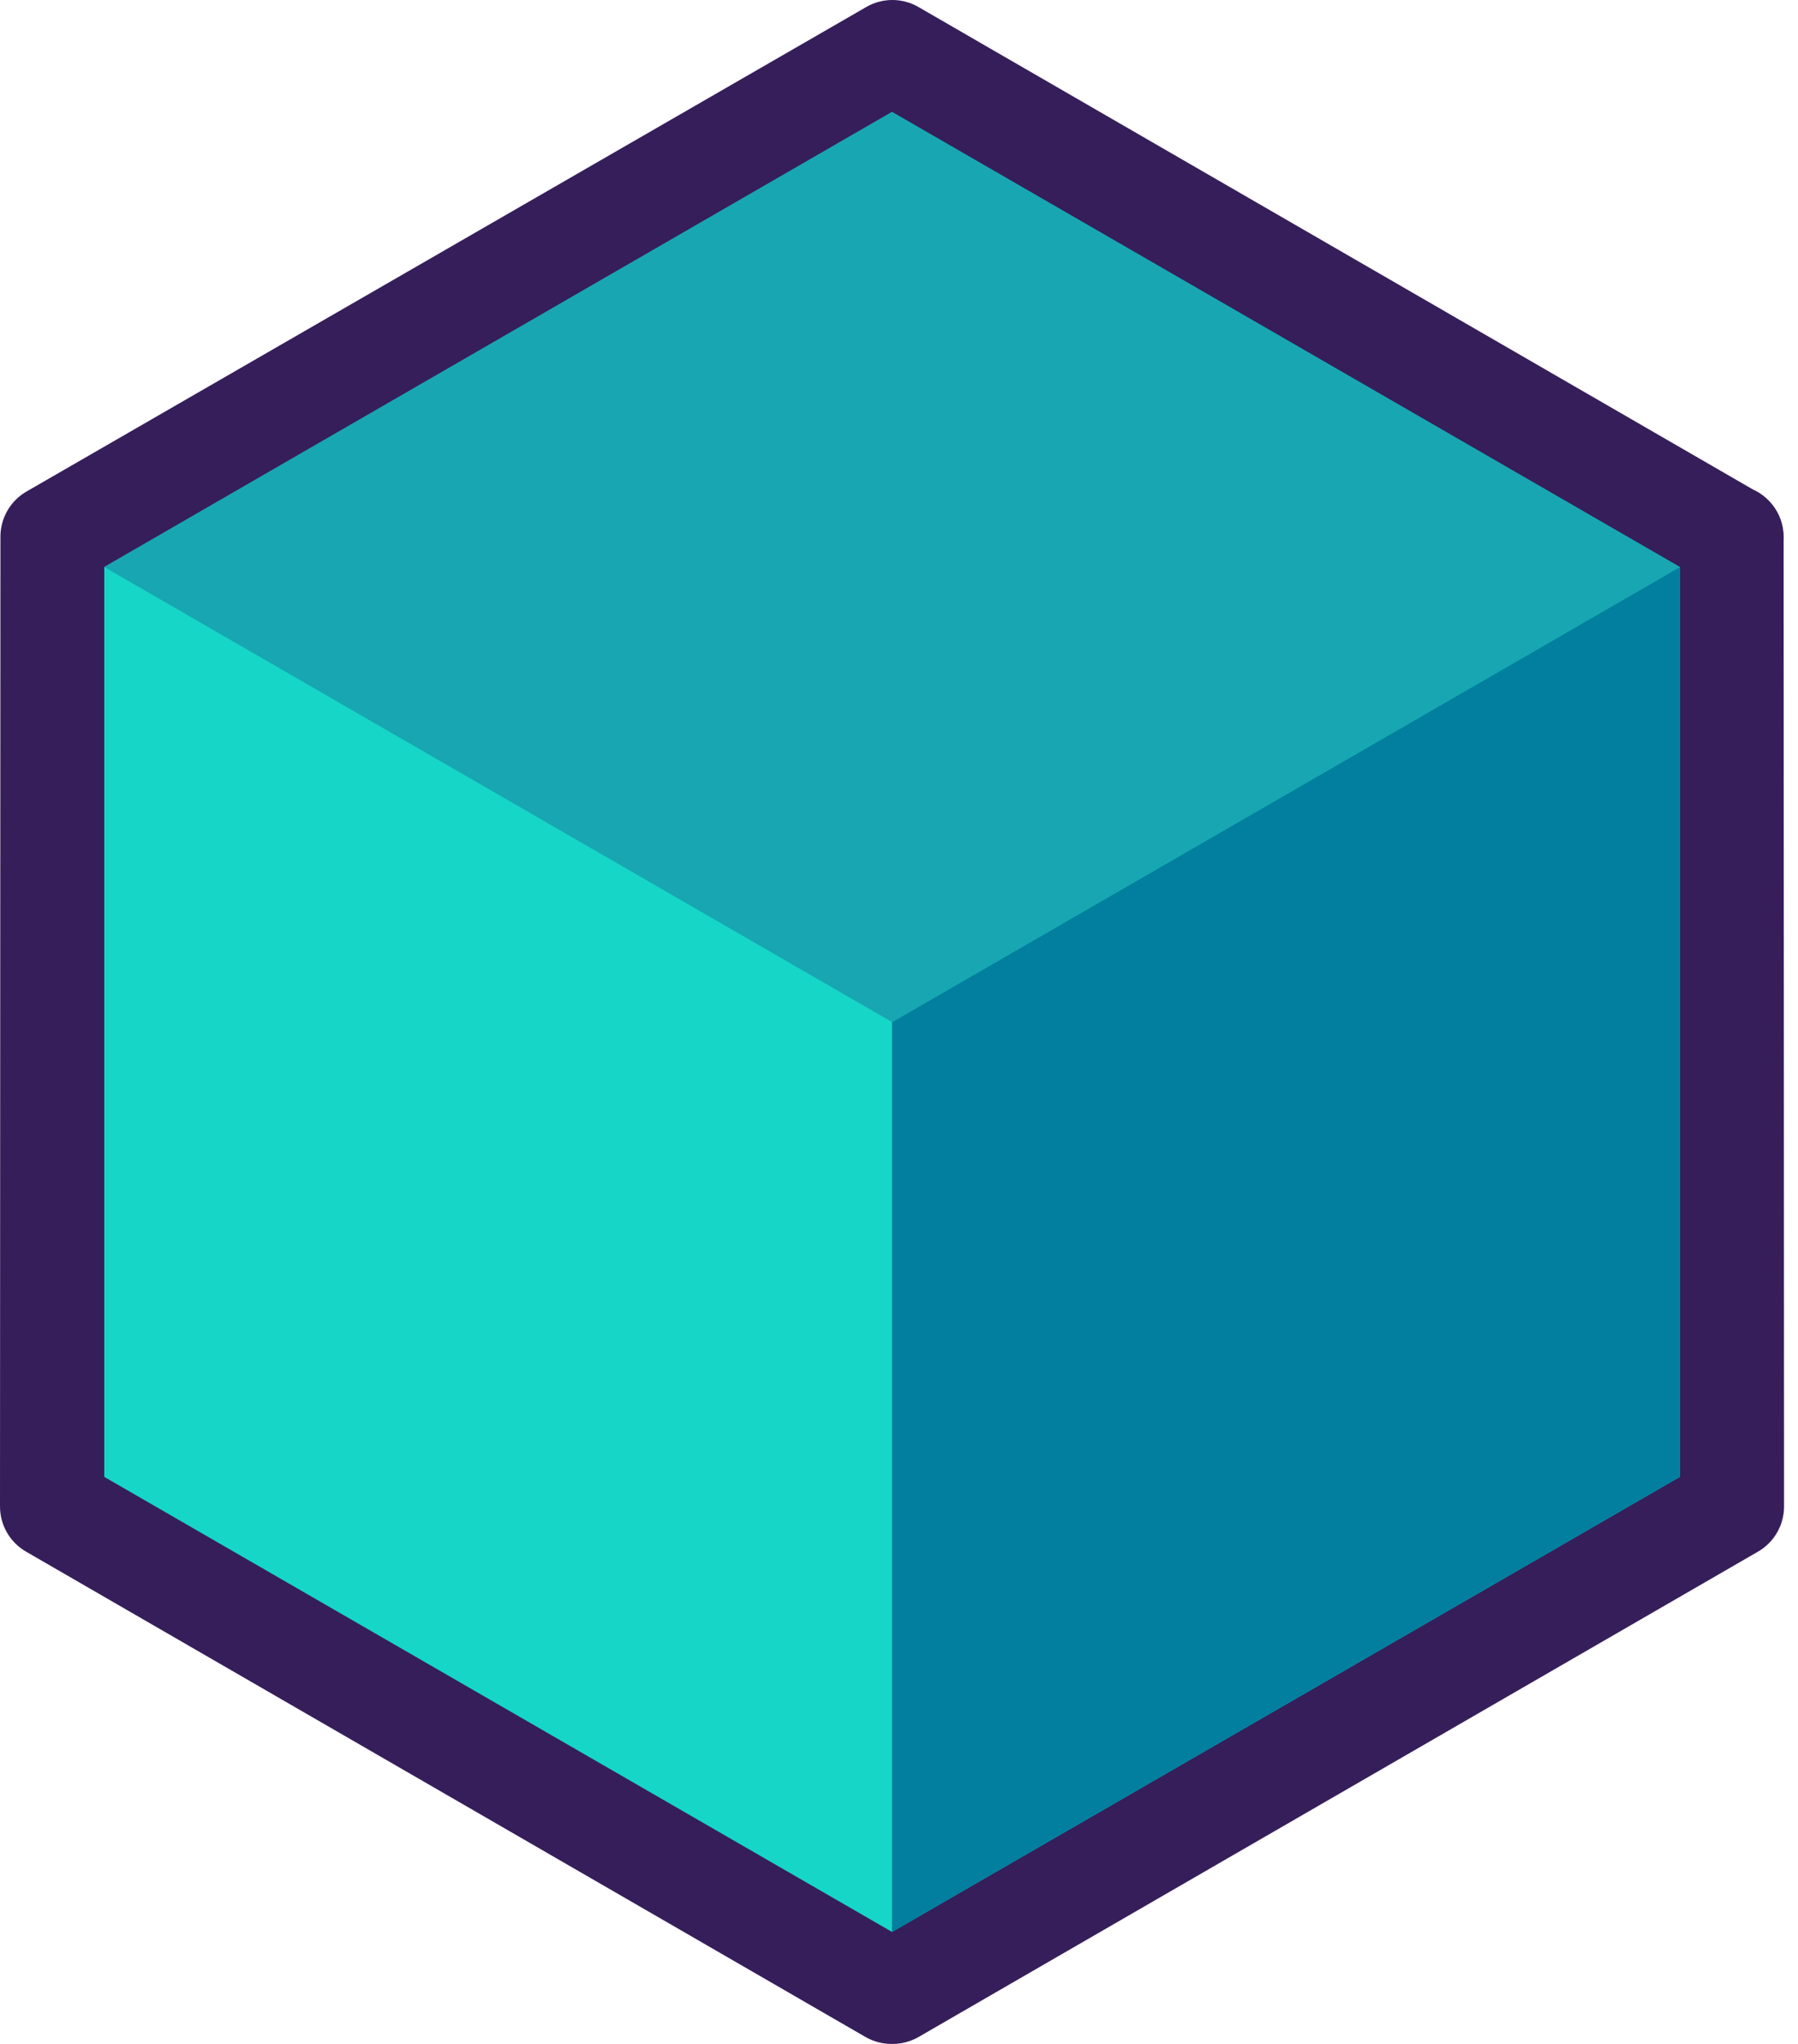 <svg width="88" height="100" viewBox="0 0 88 100" fill="none" xmlns="http://www.w3.org/2000/svg">
<path fill-rule="evenodd" clip-rule="evenodd" d="M87.296 26.454C87.299 26.399 87.301 26.343 87.301 26.288C87.301 26.134 87.287 25.983 87.26 25.835C87.132 25.093 86.673 24.44 86.008 24.056C85.933 24.013 85.857 23.974 85.779 23.939L44.95 0.342C44.162 -0.114 43.19 -0.114 42.401 0.341L1.297 24.048C0.508 24.503 0.022 25.344 0.021 26.255L1.33343e-07 73.706C-0 74.617 0.485 75.458 1.274 75.914L42.356 99.658C42.744 99.882 43.184 100 43.632 100H43.685C44.133 100 44.573 99.882 44.961 99.658L86.043 75.914C86.832 75.458 87.317 74.617 87.317 73.706L87.296 26.454Z" fill="#361E5B"/>
<path d="M43.658 5.479L5.104 27.742V72.258L43.658 94.52L82.213 72.258V27.742L43.658 5.479Z" fill="#16D6C7"/>
<path d="M82.213 27.742V72.258L43.658 94.521V50.004L82.213 27.742Z" fill="#027F9E"/>
<path d="M82.213 27.742L43.658 50.004L5.104 27.742L43.658 5.479L82.213 27.742Z" fill="#17A6B2"/>
</svg>
